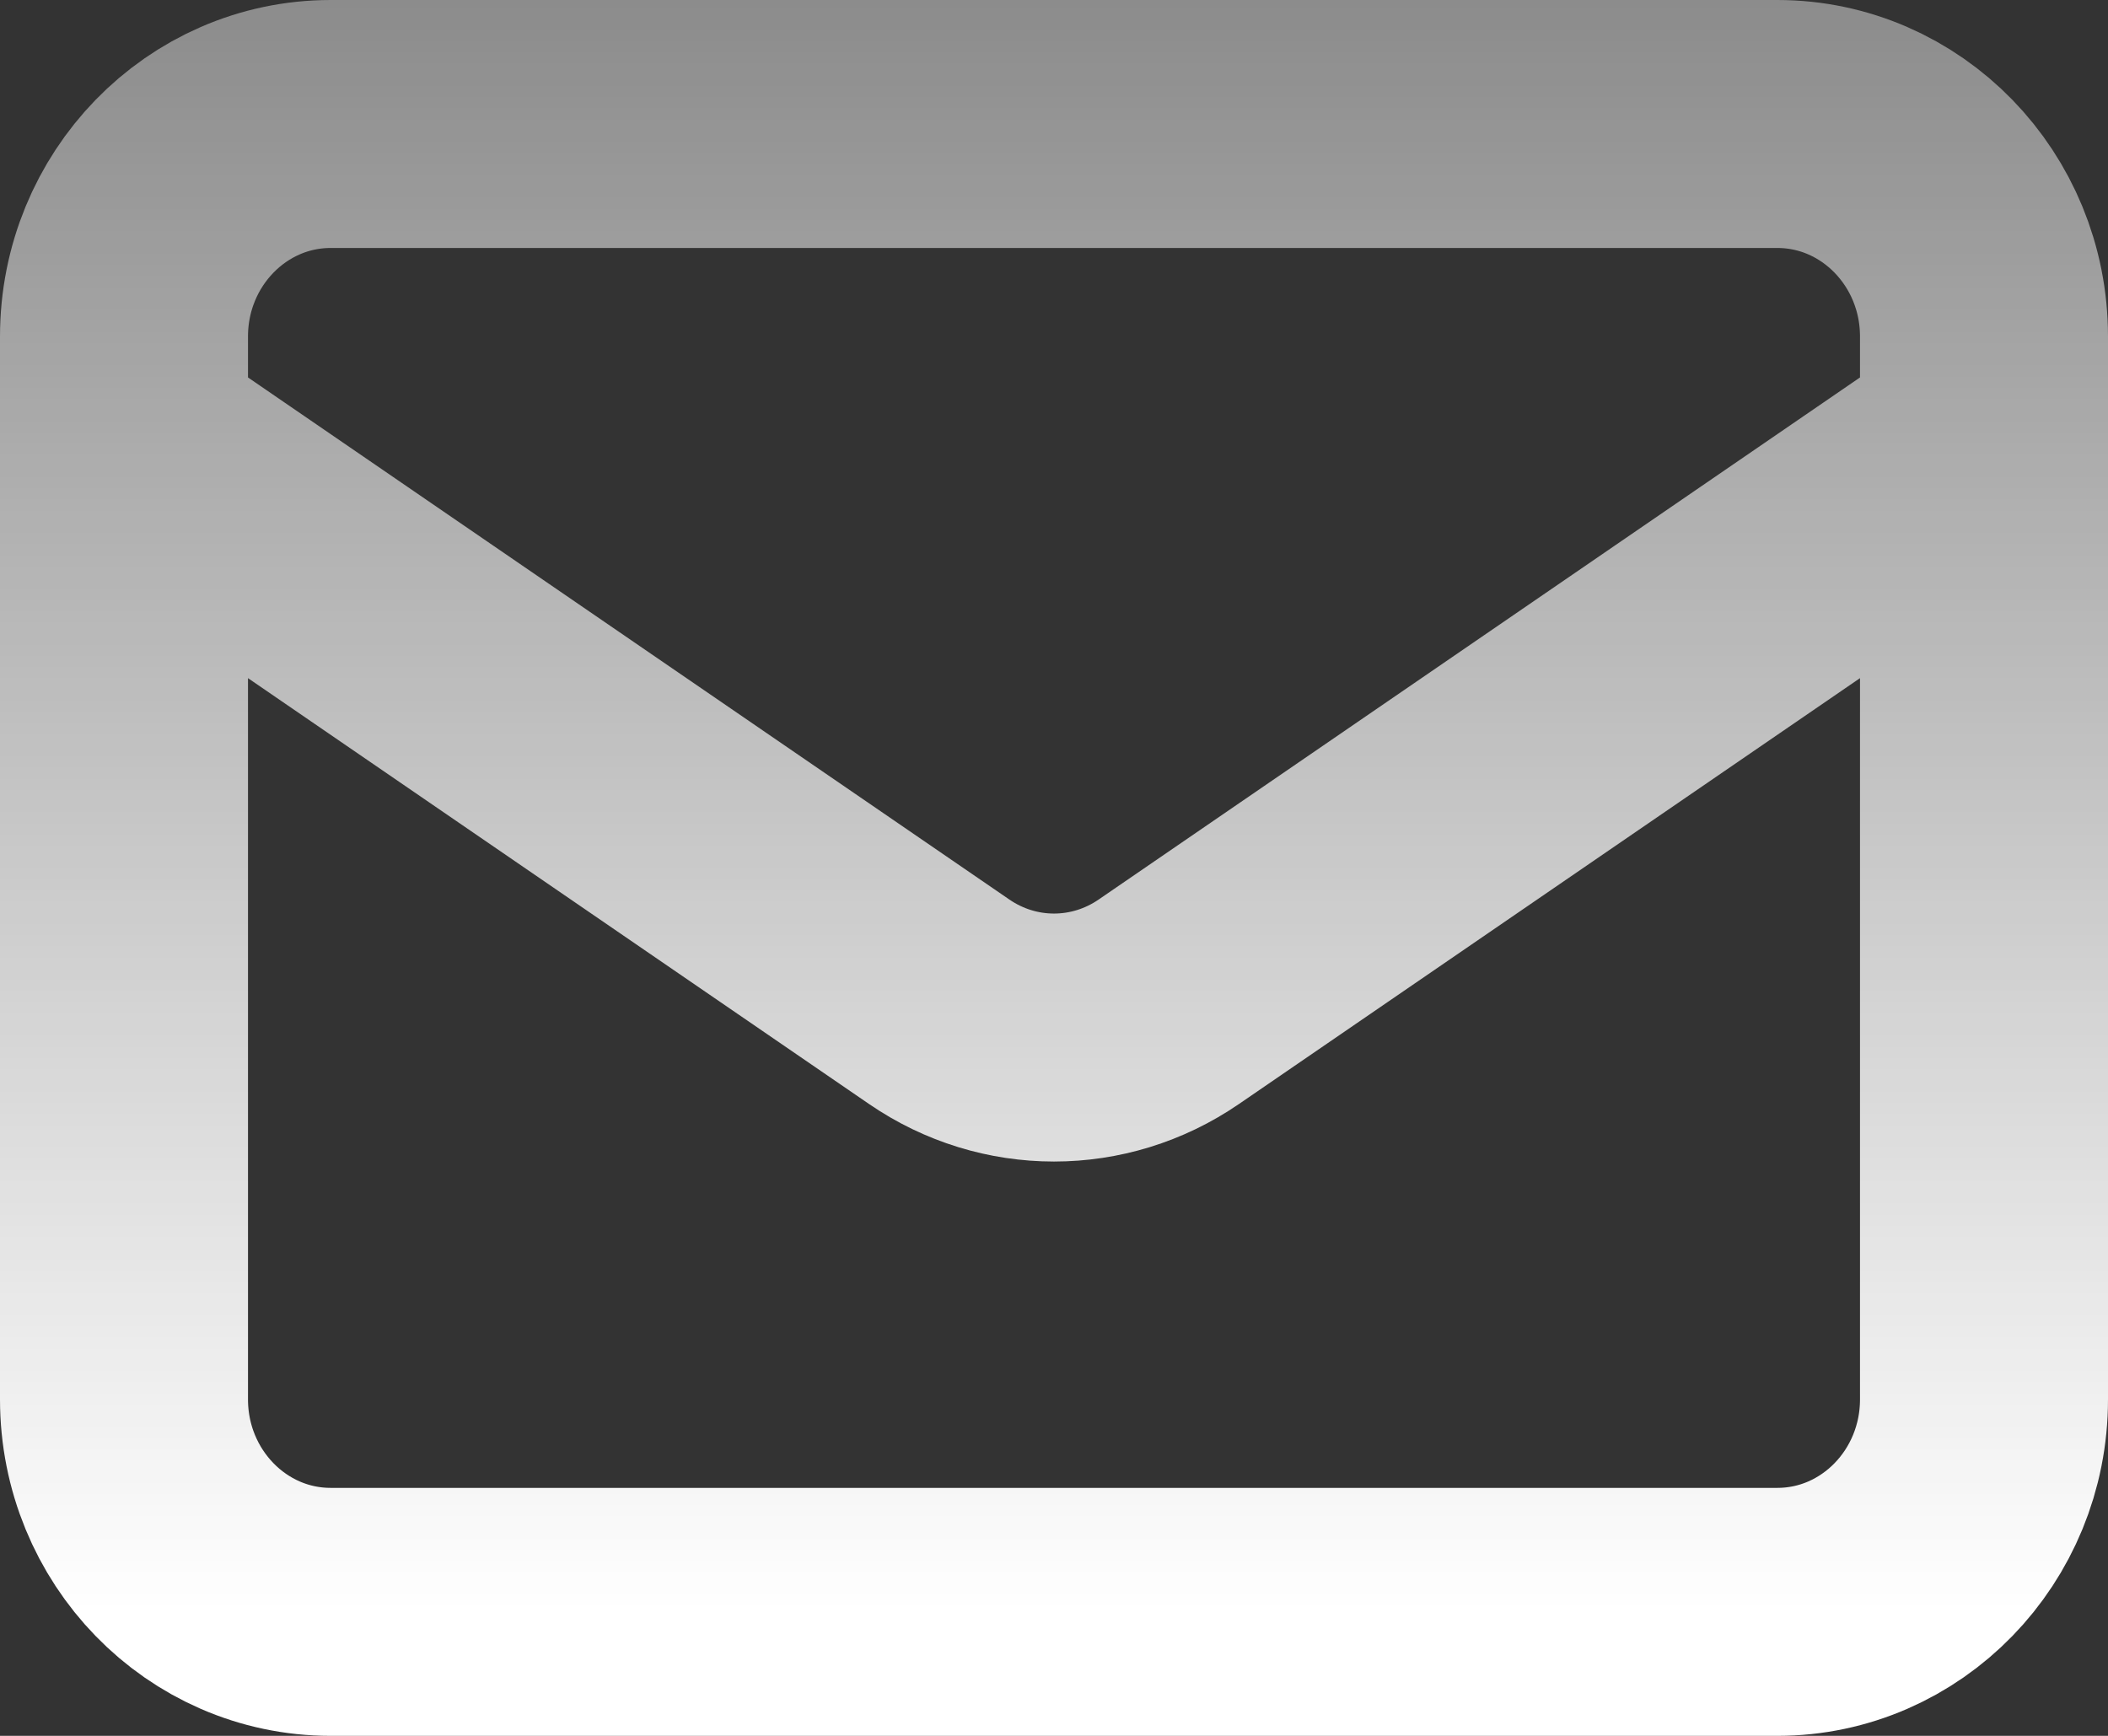<svg width="17" height="14" viewBox="0 0 17 14" fill="none" xmlns="http://www.w3.org/2000/svg">
<rect x="0" y="0" width="17" height="14" fill="#333333" stroke="none"/>
<path d="M1 3.571L7.575 8.08C8.135 8.464 8.865 8.464 9.425 8.08L16 3.571M2.667 13H14.333C15.254 13 16 12.232 16 11.286V2.714C16 1.768 15.254 1 14.333 1H2.667C1.746 1 1 1.768 1 2.714V11.286C1 12.232 1.746 13 2.667 13Z" stroke="url(#paint0_linear_15_1732)" stroke-width="2" stroke-linecap="round" stroke-linejoin="round"/>
<defs>
<linearGradient id="paint0_linear_15_1732" x1="8.703" y1="13" x2="8.703" y2="-10" gradientUnits="userSpaceOnUse">
<stop stop-color="white"/>
<stop offset="1" stop-color="white" stop-opacity="0"/>
</linearGradient>
</defs>
</svg>
